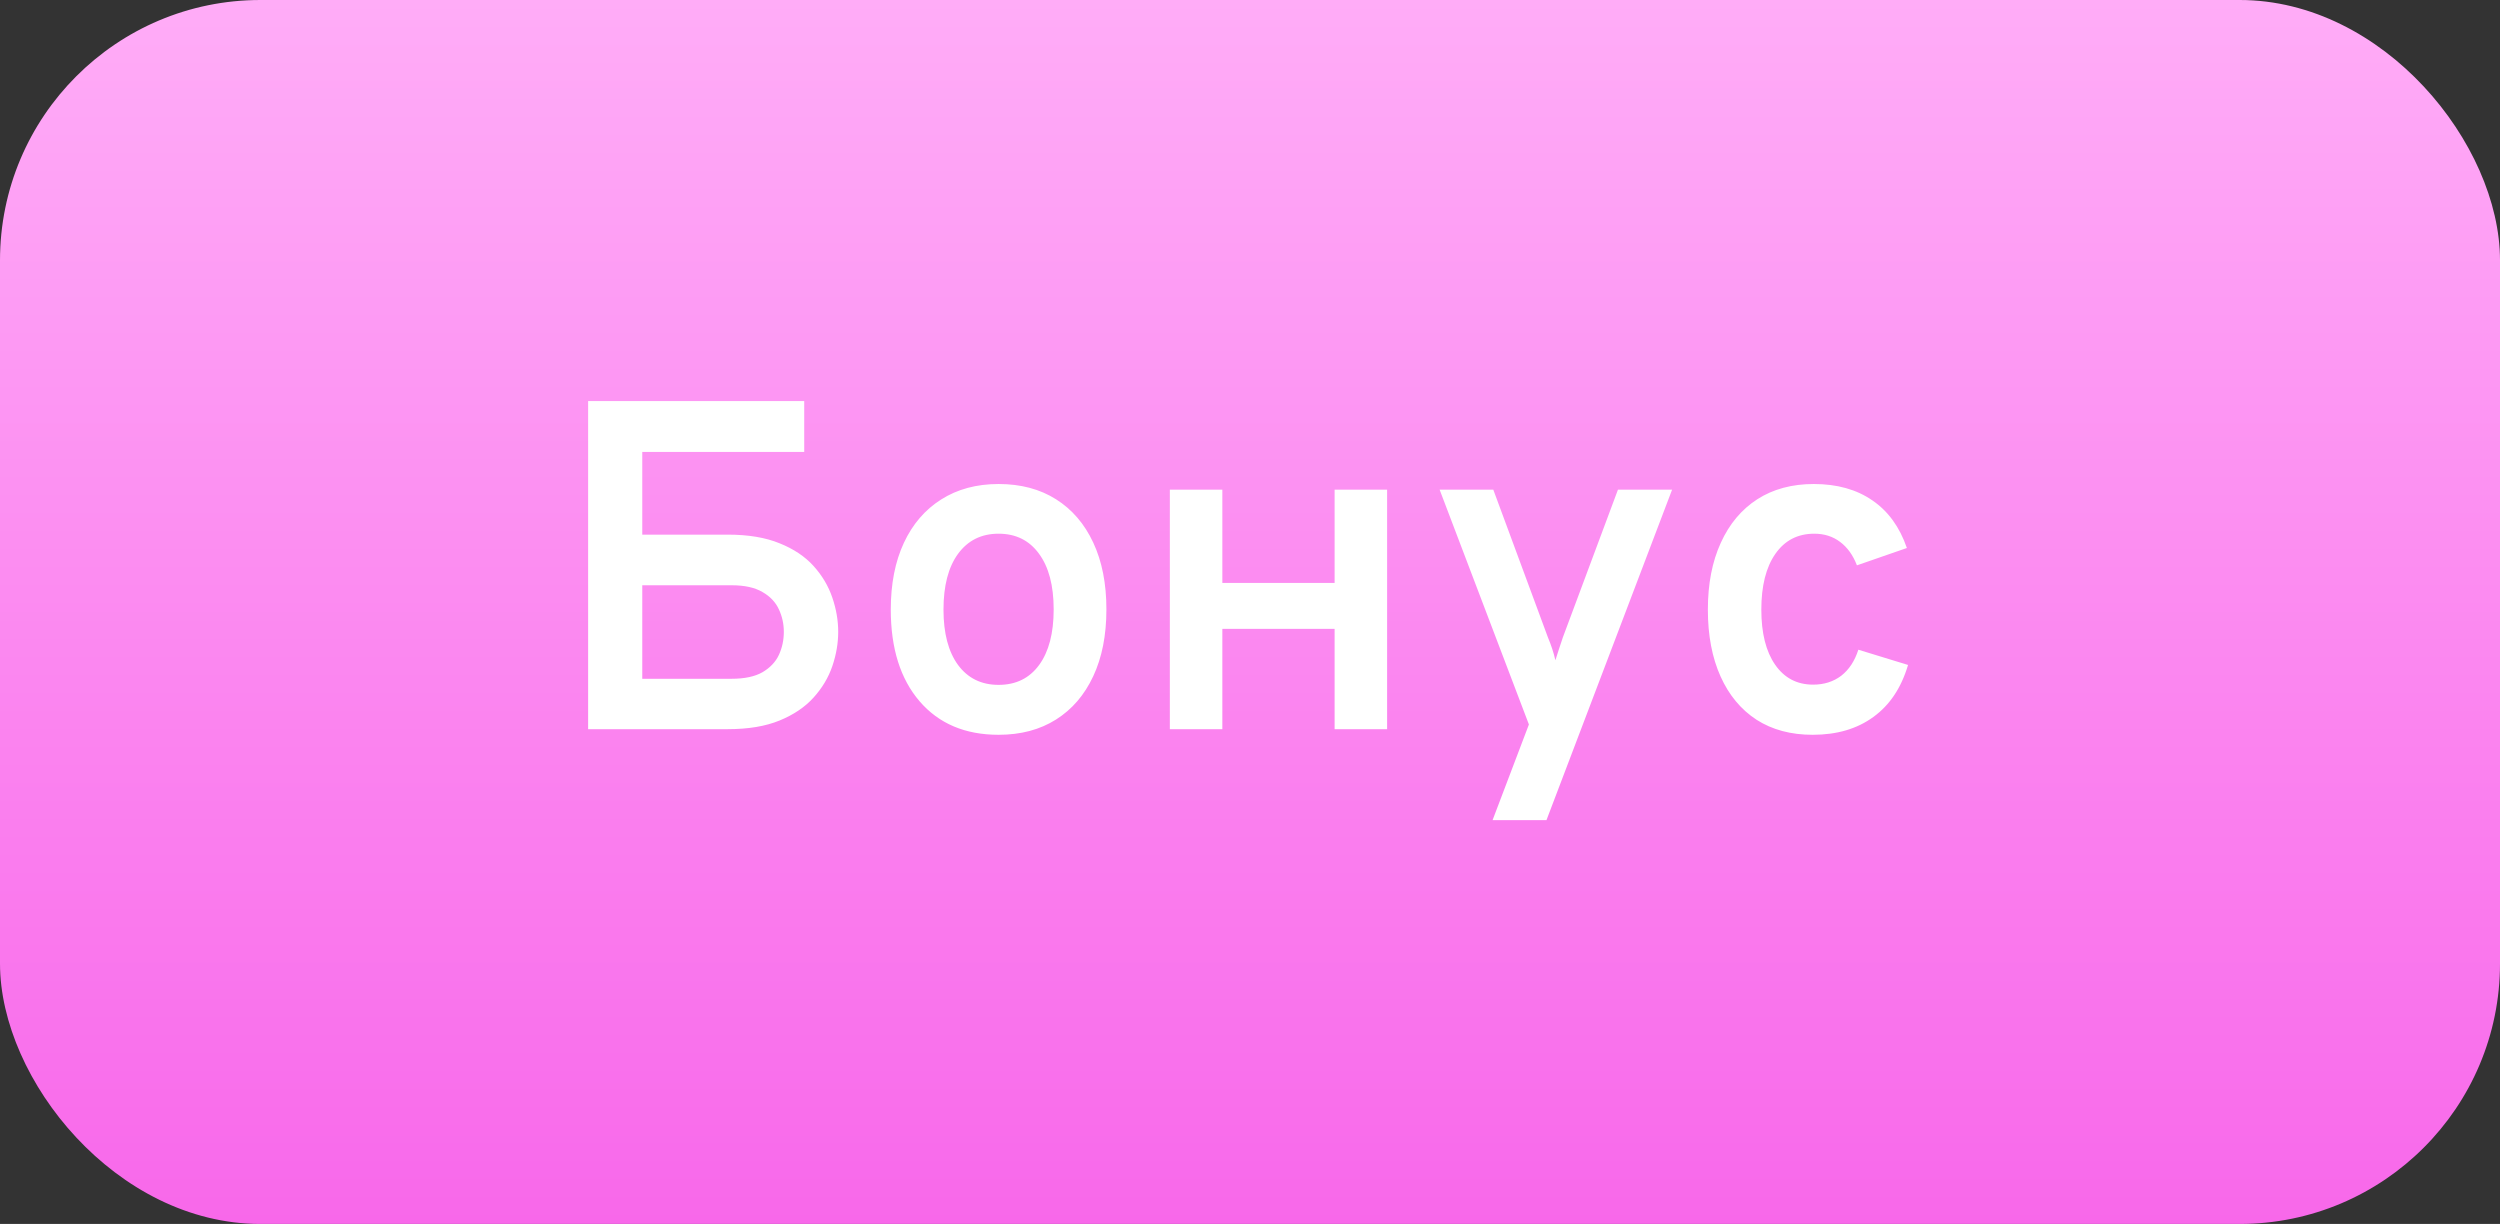 <?xml version="1.0" encoding="UTF-8"?> <svg xmlns="http://www.w3.org/2000/svg" width="96" height="47" viewBox="0 0 96 47" fill="none"><rect x="0" y="0" width="96" height="47" fill="#333333" stroke="none"/> <rect width="96" height="47" rx="10" fill="url(#paint0_linear_18_607)"></rect> <path d="M22.944 17.353V15.4H30.882V17.353H22.944ZM22.584 28V15.4H24.663V20.53H27.948C28.734 20.53 29.397 20.641 29.937 20.863C30.477 21.079 30.912 21.37 31.242 21.736C31.572 22.102 31.812 22.507 31.962 22.951C32.112 23.389 32.187 23.827 32.187 24.265C32.187 24.697 32.112 25.135 31.962 25.579C31.812 26.017 31.572 26.419 31.242 26.785C30.912 27.151 30.477 27.445 29.937 27.667C29.397 27.889 28.734 28 27.948 28H22.584ZM24.663 26.065H28.092C28.59 26.065 28.986 25.981 29.28 25.813C29.574 25.639 29.784 25.417 29.91 25.147C30.036 24.871 30.099 24.577 30.099 24.265C30.099 23.959 30.036 23.671 29.91 23.401C29.784 23.125 29.574 22.903 29.28 22.735C28.986 22.561 28.59 22.474 28.092 22.474H24.663V26.065ZM38.346 28.216C37.062 28.216 36.05 27.787 35.312 26.929C34.575 26.071 34.206 24.898 34.206 23.41C34.206 22.42 34.373 21.565 34.709 20.845C35.045 20.125 35.523 19.57 36.141 19.18C36.764 18.784 37.499 18.586 38.346 18.586C39.197 18.586 39.932 18.781 40.55 19.171C41.169 19.561 41.645 20.116 41.981 20.836C42.318 21.556 42.486 22.411 42.486 23.401C42.486 24.391 42.318 25.246 41.981 25.966C41.645 26.686 41.169 27.241 40.55 27.631C39.932 28.021 39.197 28.216 38.346 28.216ZM38.346 26.299C39.011 26.299 39.531 26.044 39.903 25.534C40.275 25.024 40.461 24.313 40.461 23.401C40.461 22.483 40.272 21.769 39.894 21.259C39.522 20.749 39.005 20.494 38.346 20.494C37.685 20.494 37.166 20.752 36.788 21.268C36.416 21.778 36.23 22.492 36.23 23.41C36.23 24.316 36.416 25.024 36.788 25.534C37.166 26.044 37.685 26.299 38.346 26.299ZM44.922 28V18.802H46.938V22.384H51.249V18.802H53.265V28H51.249V24.148H46.938V28H44.922ZM57.315 31.492L58.71 27.82L55.281 18.802H57.342L59.439 24.472C59.499 24.616 59.553 24.76 59.601 24.904C59.649 25.048 59.691 25.198 59.727 25.354C59.775 25.198 59.823 25.048 59.871 24.904C59.919 24.76 59.967 24.616 60.015 24.472L62.13 18.802H64.209L59.385 31.492H57.315ZM69.606 28.216C68.772 28.216 68.055 28.024 67.454 27.64C66.855 27.25 66.392 26.695 66.069 25.975C65.745 25.255 65.582 24.4 65.582 23.41C65.582 22.42 65.748 21.565 66.078 20.845C66.407 20.119 66.876 19.561 67.481 19.171C68.088 18.781 68.811 18.586 69.65 18.586C70.544 18.586 71.294 18.796 71.9 19.216C72.507 19.63 72.948 20.239 73.224 21.043L71.306 21.709C71.156 21.319 70.941 21.019 70.659 20.809C70.382 20.599 70.052 20.494 69.668 20.494C69.032 20.494 68.534 20.752 68.174 21.268C67.814 21.784 67.635 22.498 67.635 23.41C67.635 24.31 67.811 25.015 68.165 25.525C68.519 26.035 69.005 26.29 69.624 26.29C70.043 26.29 70.403 26.176 70.704 25.948C71.004 25.714 71.222 25.381 71.361 24.949L73.269 25.534C73.01 26.41 72.567 27.076 71.936 27.532C71.312 27.988 70.535 28.216 69.606 28.216Z" fill="white"></path> <defs> <linearGradient id="paint0_linear_18_607" x1="48" y1="0" x2="48" y2="47" gradientUnits="userSpaceOnUse"> <stop stop-color="#FFACF7"></stop> <stop offset="1" stop-color="#F868EA"></stop> </linearGradient> </defs> </svg> 